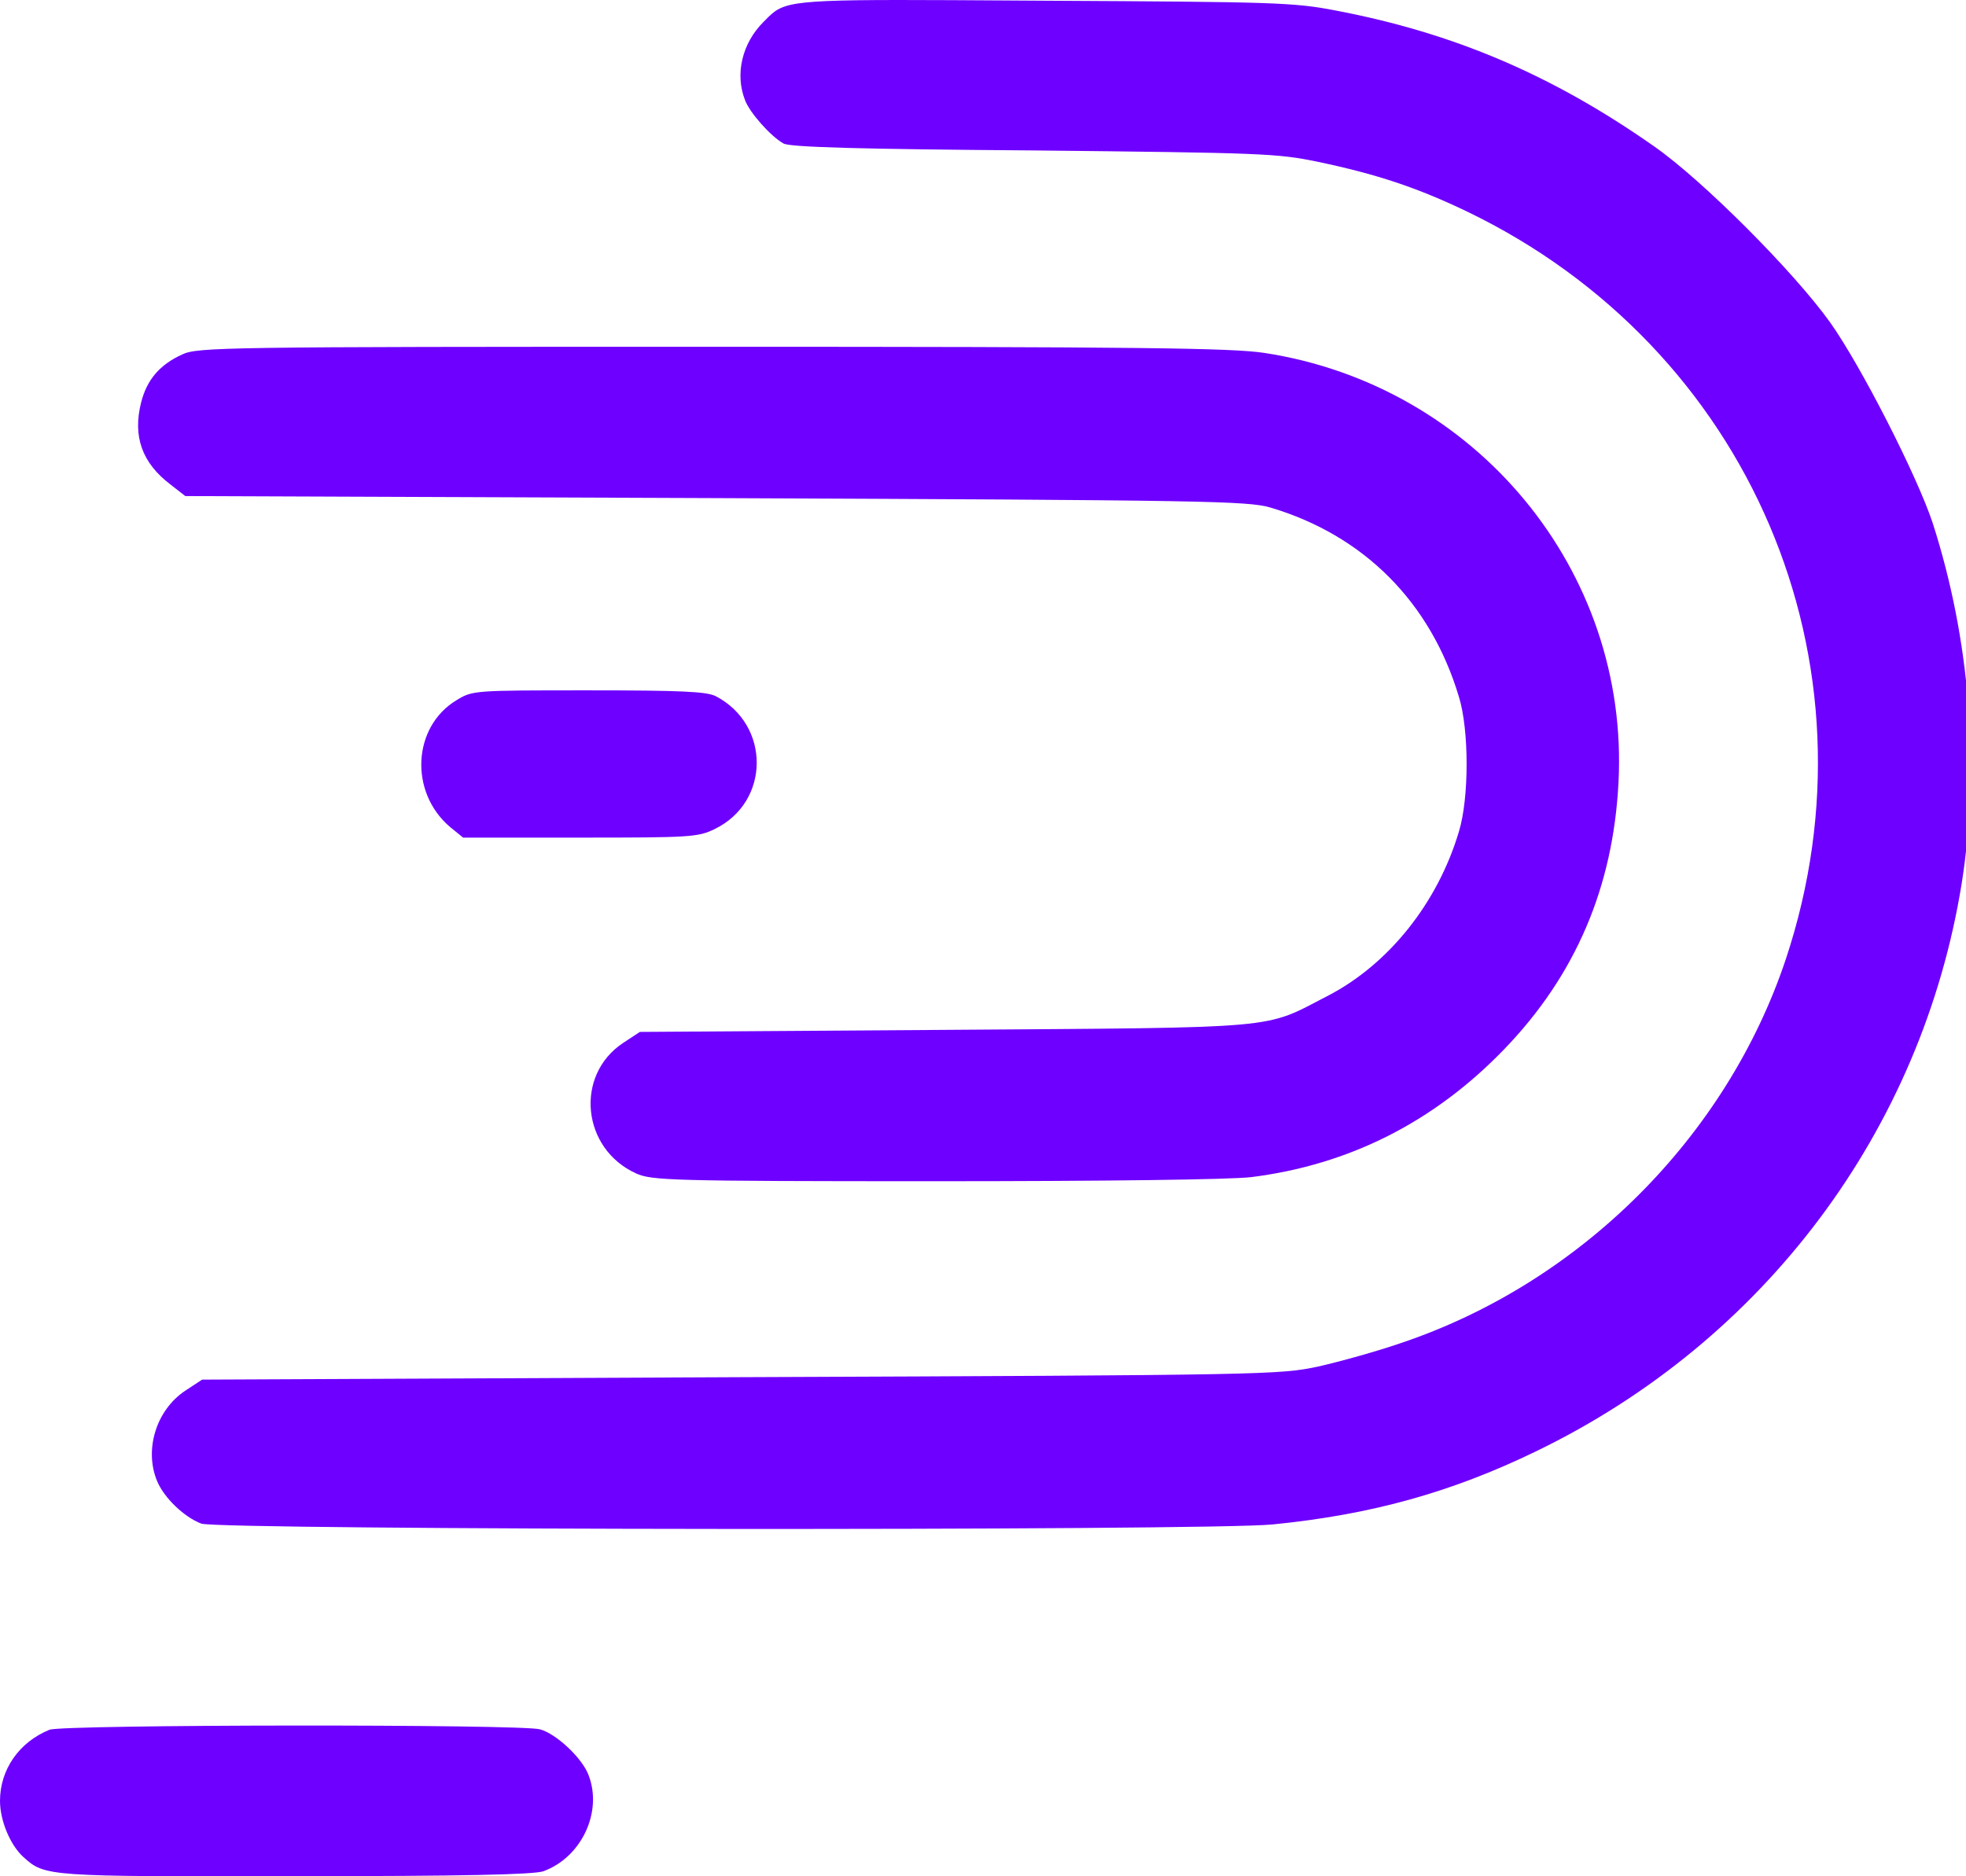 <?xml version="1.0" encoding="utf-8"?>
<svg width="22px" height="21px" viewBox="0 0 22 21" version="1.1" xmlns:xlink="http://www.w3.org/1999/xlink" xmlns="http://www.w3.org/2000/svg">
  <desc>Created with Lunacy</desc>
  <g id="polyx">
    <g id="Group" transform="matrix(0.1 0 0 -0.1 0 21)">
      <path d="M65.881 11.273C65.194 13.196 62.264 15.943 60.433 16.447C58.327 17.042 7.05 16.996 5.54 16.401C2.152 15.027 0 11.96 0 8.435C0 6.237 1.145 3.49 2.61 2.163C5.036 -0.035 5.173 -0.035 33.055 0.011C52.009 0.011 59.7 0.194 60.799 0.56C65.057 2.117 67.437 7.153 65.881 11.273ZM149.478 208.821C162.709 206.303 173.743 201.588 185.097 193.621C190.545 189.821 200.755 179.566 204.783 173.935C208.263 169.036 214.535 156.721 216.275 151.456C220.441 138.499 221.585 124.261 219.525 111.167C215.084 83.515 197.458 59.937 171.912 47.576C162.481 42.998 153.507 40.48 142.428 39.381C135.469 38.648 24.538 38.74 22.524 39.472C20.601 40.205 18.358 42.357 17.579 44.234C16.114 47.759 17.488 52.2 20.738 54.352L22.616 55.588L82.819 55.862C141.97 56.091 143.16 56.137 147.51 57.053C149.936 57.602 154.057 58.747 156.712 59.662C176.81 66.392 193.2 82.737 199.839 102.652C210.872 135.844 195.81 171.096 164.129 186.342C158.589 188.997 154.057 190.508 147.51 191.882C142.886 192.843 141.238 192.889 115.599 193.164C96.234 193.301 88.313 193.53 87.672 193.942C86.207 194.766 83.872 197.421 83.369 198.795C82.224 201.725 83.048 205.159 85.429 207.539C85.848 207.959 86.177 208.309 86.552 208.602C88.465 210.098 91.564 210.079 113.931 209.939C114.908 209.933 115.921 209.926 116.973 209.92C142.565 209.783 144.763 209.737 149.478 208.821ZM181.114 122.431C182.35 146.101 165.181 166.886 141.466 170.503C137.849 171.052 127.548 171.189 79.66 171.189C24.767 171.189 22.112 171.144 20.372 170.32C17.854 169.175 16.435 167.481 15.794 164.963C14.832 161.163 15.885 158.187 19.09 155.761L20.738 154.479L80.072 154.25C135.194 154.021 139.589 153.929 142.153 153.197C152.637 150.084 160.1 142.575 163.259 132C164.403 128.291 164.403 120.691 163.259 116.937C160.878 108.925 155.384 102.058 148.562 98.533C141.283 94.779 143.984 95.008 105.71 94.733L71.602 94.504L69.725 93.268C64.277 89.651 65.101 81.41 71.19 78.663C72.93 77.885 74.945 77.793 104.611 77.793C123.657 77.793 137.712 77.977 140.001 78.251C150.989 79.625 160.466 84.432 168.295 92.535C176.307 100.822 180.518 110.711 181.114 122.431ZM80.073 132.093C86.253 128.888 86.207 120.235 79.981 117.214C78.104 116.298 77.28 116.252 64.918 116.252L51.825 116.252L50.36 117.443C45.782 121.334 46.148 128.659 51.092 131.635C52.878 132.734 53.061 132.734 65.834 132.734C76.272 132.734 79.019 132.597 80.073 132.093Z" id="Shape" fill="#6E00FF" fill-rule="evenodd" stroke="none" />
    </g>
  </g>
</svg>